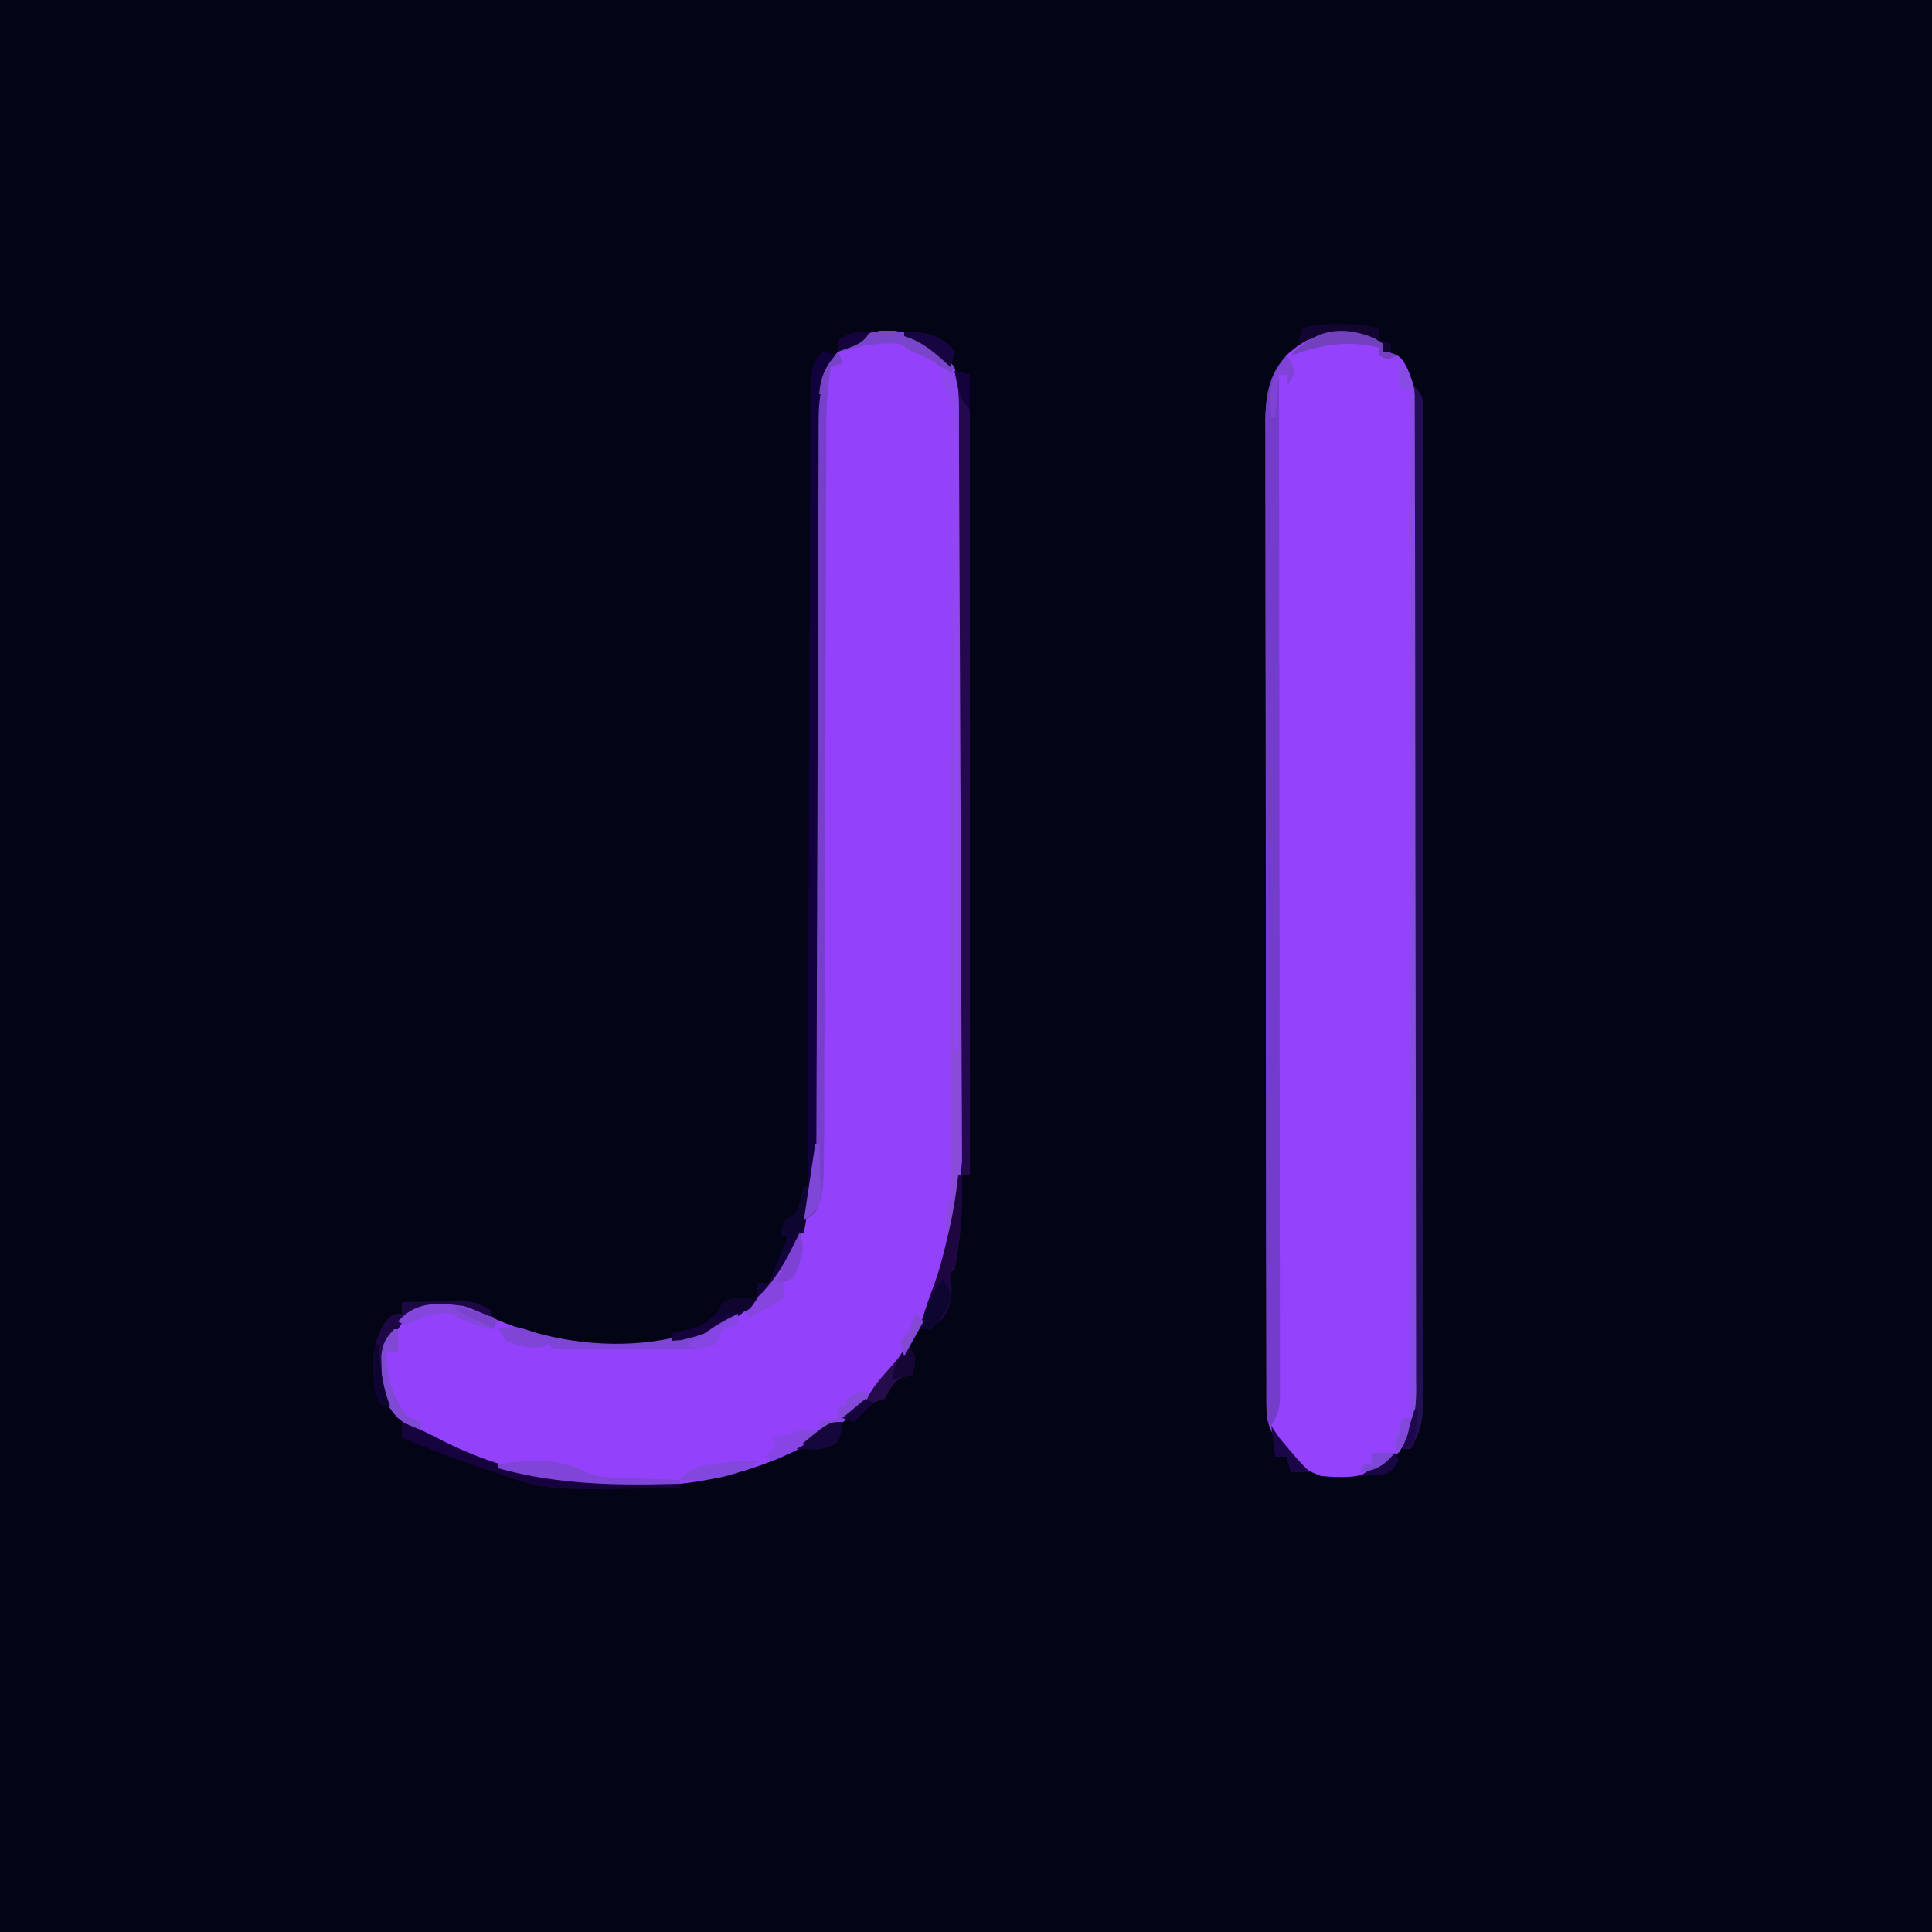<?xml version="1.0" encoding="UTF-8"?>
<svg version="1.1" xmlns="http://www.w3.org/2000/svg" width="500" height="500">
<path d="M0 0 C165 0 330 0 500 0 C500 165 500 330 500 500 C335 500 170 500 0 500 C0 335 0 170 0 0 Z " fill="#030517" transform="translate(0,0)"/>
<path d="M0 0 C5.047 2.826 8.977 6.93 10.812 12.438 C10.913 15.108 10.956 17.752 10.953 20.422 C10.956 21.245 10.959 22.068 10.962 22.915 C10.971 25.683 10.972 28.451 10.974 31.219 C10.978 33.2 10.983 35.181 10.989 37.162 C11.002 42.556 11.008 47.949 11.013 53.342 C11.016 56.717 11.02 60.092 11.024 63.466 C11.038 74.038 11.048 84.61 11.051 95.182 C11.056 107.358 11.073 119.534 11.102 131.71 C11.124 141.134 11.134 150.559 11.135 159.983 C11.136 165.604 11.142 171.225 11.16 176.846 C11.177 182.148 11.179 187.449 11.17 192.751 C11.169 194.683 11.174 196.615 11.184 198.548 C11.307 223.999 7.685 249.343 -9.188 269.438 C-10.301 270.953 -10.301 270.953 -11.438 272.5 C-23.242 286.278 -44.582 294.635 -62.188 296.438 C-87.248 297.997 -114.79 295.902 -135.188 279.438 C-138.938 275.649 -139.491 271.719 -139.812 266.5 C-139.62 260.351 -137.611 256.635 -133.188 252.438 C-128.454 249.282 -123.727 249.789 -118.188 250.438 C-115.156 251.464 -112.325 252.739 -109.41 254.059 C-93.942 260.677 -73.95 262.555 -57.75 257.469 C-46.103 252.782 -37.496 246.098 -32.3 234.39 C-27.682 222.131 -27.752 209.404 -27.787 196.502 C-27.781 194.543 -27.774 192.583 -27.766 190.623 C-27.751 186.434 -27.745 182.246 -27.746 178.057 C-27.748 171.429 -27.729 164.801 -27.706 158.174 C-27.665 145.31 -27.647 132.447 -27.63 119.583 C-27.607 103.184 -27.574 86.786 -27.523 70.387 C-27.503 63.801 -27.493 57.216 -27.492 50.631 C-27.489 46.537 -27.478 42.443 -27.465 38.348 C-27.461 36.454 -27.46 34.559 -27.463 32.664 C-27.466 30.073 -27.458 27.482 -27.446 24.891 C-27.45 24.147 -27.454 23.402 -27.458 22.635 C-27.397 15.012 -26.186 8.581 -20.816 2.914 C-14.777 -2.56 -7.333 -3.253 0 0 Z " fill="#9441FC" transform="translate(238.188,87.562)"/>
<path d="M0 0 C3.625 1.5 3.625 1.5 6 3 C6 3.66 6 4.32 6 5 C6.614 5.095 7.228 5.191 7.861 5.289 C10.519 6.172 10.968 6.907 12.218 9.37 C14.567 14.557 14.557 19.466 14.508 25.083 C14.514 26.178 14.52 27.274 14.527 28.402 C14.543 32.063 14.53 35.722 14.518 39.383 C14.523 42.011 14.53 44.64 14.539 47.268 C14.557 53.66 14.553 60.052 14.541 66.444 C14.532 71.64 14.531 76.836 14.535 82.032 C14.536 82.773 14.536 83.513 14.537 84.276 C14.538 85.78 14.54 87.284 14.541 88.789 C14.552 102.884 14.539 116.979 14.518 131.075 C14.5 143.161 14.503 155.248 14.521 167.334 C14.543 181.38 14.551 195.426 14.539 209.472 C14.538 210.97 14.537 212.469 14.535 213.968 C14.535 214.705 14.534 215.442 14.533 216.202 C14.53 221.39 14.536 226.578 14.545 231.766 C14.558 238.753 14.549 245.739 14.526 252.726 C14.52 255.29 14.522 257.854 14.531 260.417 C14.542 263.918 14.528 267.417 14.508 270.917 C14.517 271.931 14.526 272.946 14.535 273.99 C14.458 280.968 13.218 286.741 8.184 291.84 C7.607 292.202 7.031 292.564 6.438 292.938 C5.859 293.318 5.28 293.698 4.684 294.09 C-0.011 296.628 -4.812 296.43 -10 296 C-16.015 294.033 -19.928 289.548 -23.065 284.176 C-24.119 281.724 -24.253 280.022 -24.257 277.36 C-24.267 275.961 -24.267 275.961 -24.277 274.533 C-24.274 273.511 -24.271 272.489 -24.267 271.436 C-24.272 270.348 -24.276 269.26 -24.281 268.139 C-24.294 264.48 -24.292 260.822 -24.291 257.163 C-24.297 254.545 -24.303 251.927 -24.311 249.309 C-24.327 242.927 -24.333 236.545 -24.334 230.164 C-24.335 224.976 -24.339 219.788 -24.346 214.599 C-24.363 199.888 -24.372 185.177 -24.371 170.467 C-24.371 169.673 -24.371 168.88 -24.371 168.063 C-24.371 167.269 -24.37 166.475 -24.37 165.657 C-24.37 152.791 -24.389 139.925 -24.417 127.059 C-24.446 113.846 -24.459 100.634 -24.458 87.422 C-24.457 80.005 -24.463 72.588 -24.484 65.171 C-24.504 58.194 -24.504 51.218 -24.489 44.241 C-24.487 41.68 -24.492 39.12 -24.504 36.559 C-24.519 33.063 -24.51 29.568 -24.494 26.071 C-24.505 25.059 -24.515 24.046 -24.526 23.002 C-24.46 16.221 -23.36 10.535 -18.553 5.477 C-12.595 0.288 -7.742 -0.84 0 0 Z " fill="#9442FC" transform="translate(352,86)"/>
<path d="M0 0 C1.125 1.75 1.125 1.75 2 4 C1.125 6.25 1.125 6.25 0 8 C0 7.01 0 6.02 0 5 C-0.66 5 -1.32 5 -2 5 C-1.999 5.566 -1.998 6.131 -1.998 6.714 C-1.953 40.216 -1.919 73.718 -1.898 107.221 C-1.895 111.241 -1.893 115.262 -1.89 119.282 C-1.89 120.083 -1.889 120.883 -1.889 121.708 C-1.88 134.677 -1.864 147.646 -1.846 160.615 C-1.827 173.918 -1.816 187.22 -1.812 200.523 C-1.809 208.735 -1.8 216.946 -1.784 225.158 C-1.774 230.785 -1.77 236.412 -1.773 242.039 C-1.774 245.289 -1.771 248.538 -1.762 251.787 C-1.752 255.306 -1.754 258.825 -1.759 262.345 C-1.754 263.376 -1.748 264.407 -1.742 265.469 C-1.746 266.411 -1.75 267.352 -1.754 268.322 C-1.753 269.541 -1.753 269.541 -1.752 270.785 C-2.027 273.239 -2.774 274.873 -4 277 C-5.566 275.434 -5.129 273.907 -5.134 271.729 C-5.141 270.339 -5.141 270.339 -5.148 268.92 C-5.148 267.889 -5.147 266.859 -5.147 265.797 C-5.151 264.712 -5.155 263.626 -5.158 262.508 C-5.169 258.84 -5.173 255.172 -5.177 251.504 C-5.183 248.886 -5.19 246.268 -5.197 243.651 C-5.217 235.771 -5.227 227.892 -5.236 220.012 C-5.24 216.303 -5.245 212.593 -5.251 208.884 C-5.268 196.554 -5.282 184.225 -5.289 171.895 C-5.291 168.693 -5.293 165.491 -5.295 162.289 C-5.296 161.493 -5.296 160.698 -5.297 159.878 C-5.305 146.992 -5.33 134.107 -5.363 121.221 C-5.396 107.995 -5.414 94.77 -5.417 81.544 C-5.419 74.117 -5.428 66.69 -5.453 59.263 C-5.477 52.274 -5.481 45.285 -5.471 38.296 C-5.47 35.73 -5.477 33.165 -5.49 30.599 C-5.508 27.097 -5.501 23.595 -5.488 20.092 C-5.499 19.077 -5.51 18.062 -5.521 17.016 C-5.464 10.737 -4.703 4.703 0 0 Z " fill="#733CCB" transform="translate(333,92)"/>
<path d="M0 0 C2.441 2.441 2.251 3.052 2.254 6.399 C2.26 7.33 2.266 8.26 2.272 9.218 C2.268 10.247 2.265 11.276 2.261 12.336 C2.265 13.424 2.268 14.512 2.272 15.633 C2.283 19.302 2.279 22.972 2.275 26.642 C2.279 29.263 2.284 31.884 2.29 34.505 C2.303 40.901 2.305 47.297 2.302 53.693 C2.301 58.891 2.302 64.09 2.307 69.289 C2.307 70.028 2.308 70.767 2.308 71.528 C2.31 73.029 2.311 74.531 2.312 76.032 C2.323 90.124 2.321 104.216 2.315 118.307 C2.309 131.201 2.321 144.094 2.34 156.987 C2.359 170.22 2.367 183.452 2.364 196.685 C2.362 204.117 2.364 211.548 2.378 218.979 C2.391 225.969 2.389 232.959 2.376 239.949 C2.374 242.517 2.376 245.085 2.385 247.652 C2.395 251.154 2.387 254.654 2.374 258.156 C2.382 259.176 2.389 260.196 2.397 261.247 C2.355 266.608 1.966 270.335 -1 275 C-1.66 275 -2.32 275 -3 275 C-2.514 273.608 -2.514 273.608 -2.017 272.189 C-0.592 267.157 -0.712 262.18 -0.722 256.984 C-0.713 255.333 -0.713 255.333 -0.704 253.649 C-0.687 249.968 -0.684 246.286 -0.681 242.604 C-0.672 239.962 -0.662 237.321 -0.651 234.68 C-0.628 228.996 -0.613 223.311 -0.603 217.627 C-0.589 209.409 -0.563 201.191 -0.535 192.973 C-0.49 179.639 -0.453 166.304 -0.422 152.97 C-0.392 140.019 -0.357 127.068 -0.317 114.117 C-0.315 113.319 -0.312 112.52 -0.31 111.697 C-0.298 107.69 -0.285 103.684 -0.273 99.677 C-0.169 66.451 -0.08 33.226 0 0 Z " fill="#230F53" transform="translate(366,100)"/>
<path d="M0 0 C5.129 2.294 8.727 5.693 11.848 10.348 C13.082 14.051 12.992 17.476 12.988 21.332 C12.991 22.155 12.994 22.978 12.997 23.826 C13.006 26.593 13.007 29.361 13.009 32.129 C13.013 34.11 13.018 36.091 13.024 38.072 C13.037 43.466 13.043 48.859 13.048 54.253 C13.051 57.627 13.055 61.002 13.059 64.377 C13.073 74.948 13.083 85.52 13.087 96.092 C13.091 108.268 13.109 120.444 13.138 132.62 C13.159 142.044 13.169 151.469 13.171 160.893 C13.172 166.514 13.177 172.135 13.195 177.756 C13.212 183.058 13.214 188.359 13.205 193.661 C13.205 195.593 13.209 197.525 13.219 199.458 C13.278 211.737 12.264 223.301 9.848 235.348 C9.518 235.348 9.188 235.348 8.848 235.348 C8.821 233.723 8.801 232.098 8.785 230.473 C8.774 229.568 8.762 228.663 8.75 227.73 C8.848 225.348 8.848 225.348 9.848 223.348 C9.948 220.634 9.987 217.945 9.981 215.231 C9.984 214.382 9.986 213.533 9.988 212.658 C9.995 209.797 9.994 206.936 9.993 204.074 C9.996 202.03 9.999 199.985 10.003 197.94 C10.012 192.374 10.014 186.808 10.015 181.242 C10.016 176.602 10.02 171.963 10.023 167.323 C10.031 156.38 10.034 145.437 10.033 134.494 C10.032 123.19 10.043 111.887 10.059 100.583 C10.072 90.891 10.077 81.199 10.077 71.507 C10.076 65.713 10.079 59.919 10.09 54.124 C10.099 48.677 10.099 43.229 10.092 37.782 C10.091 35.779 10.094 33.776 10.1 31.772 C10.107 29.045 10.103 26.319 10.095 23.591 C10.1 22.792 10.105 21.993 10.11 21.17 C10.086 17.357 10.015 15.599 7.848 12.348 C7.786 11.523 7.724 10.698 7.66 9.848 C7.392 9.023 7.124 8.198 6.848 7.348 C3.489 5.587 3.489 5.587 -0.152 4.348 C-1.142 3.688 -2.132 3.028 -3.152 2.348 C-8.682 1.979 -12.916 2.602 -18.152 4.348 C-13.15 -1.155 -7.032 -2.131 0 0 Z " fill="#8A4BDB" transform="translate(236.152,86.652)"/>
<path d="M0 0 C0.33 0.99 0.66 1.98 1 3 C0.01 3.33 -0.98 3.66 -2 4 C-2.854 9.173 -3.147 14.198 -3.145 19.443 C-3.148 20.267 -3.152 21.091 -3.155 21.94 C-3.166 24.686 -3.17 27.432 -3.174 30.179 C-3.18 32.154 -3.187 34.129 -3.194 36.104 C-3.208 40.351 -3.22 44.597 -3.23 48.844 C-3.245 55.564 -3.269 62.284 -3.295 69.004 C-3.366 88.112 -3.426 107.219 -3.477 126.326 C-3.505 136.884 -3.541 147.442 -3.583 157.999 C-3.61 164.674 -3.628 171.349 -3.639 178.024 C-3.649 182.184 -3.666 186.344 -3.686 190.504 C-3.693 192.427 -3.697 194.35 -3.698 196.272 C-3.706 217.6 -3.706 217.6 -6 223 C-7.485 223.99 -7.485 223.99 -9 225 C-8.859 224.361 -8.718 223.722 -8.573 223.064 C-6.64 213.173 -6.707 203.437 -6.713 193.405 C-6.707 191.446 -6.7 189.487 -6.692 187.528 C-6.677 183.331 -6.669 179.134 -6.664 174.937 C-6.658 168.296 -6.636 161.656 -6.612 155.016 C-6.559 139.729 -6.525 124.442 -6.492 109.155 C-6.461 95.127 -6.427 81.099 -6.376 67.071 C-6.353 60.473 -6.339 53.876 -6.332 47.278 C-6.326 43.174 -6.312 39.07 -6.296 34.966 C-6.29 33.066 -6.288 31.167 -6.289 29.267 C-6.29 26.669 -6.279 24.072 -6.265 21.474 C-6.268 20.727 -6.272 19.981 -6.275 19.211 C-6.21 11.856 -5.218 5.565 0 0 Z " fill="#7740CA" transform="translate(217,91)"/>
<path d="M0 0 C1.32 0.33 2.64 0.66 4 1 C4 69.31 4 137.62 4 208 C3.34 208 2.68 208 2 208 C1.996 206.952 1.992 205.905 1.987 204.825 C1.884 179.354 1.775 153.883 1.661 128.412 C1.605 116.095 1.552 103.777 1.503 91.46 C1.46 80.726 1.414 69.993 1.363 59.259 C1.337 53.574 1.312 47.888 1.291 42.203 C1.271 36.855 1.247 31.507 1.22 26.158 C1.21 24.193 1.202 22.227 1.197 20.261 C1.188 17.583 1.174 14.904 1.158 12.226 C1.157 11.444 1.156 10.661 1.155 9.856 C1.129 6.437 1.078 3.267 0 0 Z " fill="#24094F" transform="translate(247,96)"/>
<path d="M0 0 C2.702 2.467 3.896 4.311 4.129 8.082 C4.131 8.89 4.132 9.699 4.134 10.532 C4.139 11.467 4.143 12.401 4.148 13.364 C4.148 14.393 4.147 15.421 4.147 16.481 C4.151 17.573 4.155 18.664 4.158 19.788 C4.169 23.464 4.173 27.14 4.177 30.815 C4.183 33.443 4.19 36.071 4.197 38.699 C4.217 46.598 4.227 54.498 4.236 62.397 C4.24 66.117 4.245 69.838 4.251 73.558 C4.268 85.925 4.282 98.293 4.289 110.66 C4.291 113.87 4.293 117.079 4.295 120.289 C4.296 121.087 4.296 121.884 4.297 122.706 C4.305 135.627 4.33 148.548 4.363 161.469 C4.396 174.736 4.414 188.002 4.417 201.268 C4.419 208.717 4.428 216.165 4.453 223.613 C4.475 229.957 4.483 236.3 4.474 242.644 C4.469 245.88 4.473 249.115 4.49 252.35 C4.508 255.862 4.501 259.372 4.488 262.884 C4.499 263.901 4.51 264.919 4.521 265.967 C4.463 272.396 3.3 276.462 0 282 C-1.6 278.799 -0.032 276.277 1 273 C1.66 273 2.32 273 3 273 C3 185.22 3 97.44 3 7 C2.01 6.67 1.02 6.34 0 6 C0 4.02 0 2.04 0 0 Z " fill="#874CE2" transform="translate(362,94)"/>
<path d="M0 0 C4.352 2.036 7.813 4.46 10.812 8.277 C11.825 12.7 11.936 16.966 11.933 21.491 C11.934 22.194 11.934 22.898 11.935 23.622 C11.937 25.967 11.932 28.311 11.926 30.656 C11.926 32.341 11.926 34.027 11.926 35.713 C11.927 40.28 11.921 44.848 11.914 49.416 C11.908 54.192 11.907 58.969 11.906 63.745 C11.903 72.787 11.895 81.828 11.885 90.87 C11.873 101.165 11.868 111.46 11.863 121.755 C11.852 142.929 11.835 164.103 11.812 185.277 C11.482 185.277 11.152 185.277 10.812 185.277 C10.809 184.404 10.806 183.531 10.802 182.631 C10.721 161.399 10.629 140.168 10.525 118.937 C10.475 108.67 10.428 98.403 10.391 88.135 C10.358 79.189 10.318 70.242 10.27 61.295 C10.244 56.556 10.223 51.817 10.209 47.078 C10.196 42.62 10.174 38.163 10.145 33.705 C10.136 32.066 10.13 30.427 10.128 28.789 C10.125 26.556 10.11 24.324 10.091 22.092 C10.085 20.841 10.08 19.59 10.074 18.301 C10.041 15.1 10.041 15.1 7.812 12.277 C7.751 11.452 7.689 10.627 7.625 9.777 C7.357 8.952 7.089 8.127 6.812 7.277 C3.454 5.517 3.454 5.517 -0.188 4.277 C-1.177 3.617 -2.167 2.957 -3.188 2.277 C-8.718 1.909 -12.951 2.532 -18.188 4.277 C-13.212 -1.196 -6.982 -2.307 0 0 Z " fill="#9344F4" transform="translate(236.188,86.723)"/>
<path d="M0 0 C2.062 0.438 2.062 0.438 4 1 C3.361 1.866 2.721 2.732 2.062 3.625 C-1.356 9.219 -1.148 14.884 -1.145 21.294 C-1.148 22.114 -1.152 22.934 -1.155 23.778 C-1.166 26.516 -1.17 29.255 -1.174 31.993 C-1.18 33.959 -1.187 35.926 -1.194 37.892 C-1.208 42.122 -1.22 46.352 -1.23 50.582 C-1.245 57.266 -1.269 63.951 -1.295 70.635 C-1.366 89.642 -1.426 108.648 -1.477 127.654 C-1.505 138.154 -1.54 148.655 -1.583 159.155 C-1.61 165.805 -1.628 172.454 -1.639 179.103 C-1.649 183.232 -1.666 187.361 -1.686 191.49 C-1.693 193.409 -1.697 195.329 -1.698 197.248 C-1.699 199.861 -1.712 202.474 -1.728 205.087 C-1.726 205.852 -1.723 206.618 -1.72 207.406 C-1.757 211.15 -1.869 212.803 -4 216 C-3.916 189.296 -3.821 162.593 -3.712 135.889 C-3.662 123.49 -3.616 111.091 -3.578 98.692 C-3.545 87.884 -3.505 77.076 -3.457 66.268 C-3.432 60.546 -3.41 54.824 -3.397 49.102 C-3.384 43.713 -3.362 38.325 -3.333 32.937 C-3.324 30.962 -3.318 28.987 -3.316 27.012 C-3.312 24.309 -3.297 21.606 -3.278 18.903 C-3.28 18.128 -3.282 17.352 -3.284 16.553 C-3.148 3.148 -3.148 3.148 0 0 Z " fill="#11013C" transform="translate(213,91)"/>
<path d="M0 0 C0 0.99 0 1.98 0 3 C-0.619 3.083 -1.238 3.165 -1.875 3.25 C-2.927 3.621 -2.927 3.621 -4 4 C-4.309 4.66 -4.619 5.32 -4.938 6 C-5.463 6.99 -5.463 6.99 -6 8 C-10.414 9.34 -14.976 9.145 -19.547 9.133 C-20.765 9.134 -20.765 9.134 -22.007 9.136 C-23.715 9.136 -25.423 9.135 -27.13 9.13 C-29.755 9.125 -32.379 9.13 -35.004 9.137 C-36.664 9.136 -38.324 9.135 -39.984 9.133 C-41.167 9.136 -41.167 9.136 -42.374 9.139 C-47.885 9.115 -47.885 9.115 -49 8 C-49.536 8.186 -50.072 8.371 -50.625 8.562 C-54.154 9.213 -56.68 8.23 -60 7 C-60.66 6.01 -61.32 5.02 -62 4 C-58.034 2.678 -56.233 3.71 -52.25 4.938 C-35.061 9.694 -15.666 8.737 0 0 Z " fill="#7F45D7" transform="translate(191,340)"/>
<path d="M0 0 C3.667 1.398 7.09 3.051 10.562 4.875 C16.574 7.888 22.525 10.194 29 12 C30.025 12.289 31.05 12.578 32.105 12.875 C45.154 15.998 58.652 15.747 72 16 C72 16.33 72 16.66 72 17 C37.353 17.82 37.353 17.82 24 13 C22.509 12.499 21.016 12 19.523 11.504 C12.894 9.259 6.411 6.809 0 4 C0 2.68 0 1.36 0 0 Z " fill="#16033D" transform="translate(104,368)"/>
<path d="M0 0 C0.33 0 0.66 0 1 0 C1.249 8.581 0.699 16.582 -1 25 C-1.33 25 -1.66 25 -2 25 C-1.913 25.87 -1.913 25.87 -1.824 26.758 C-1.574 31.086 -1.524 34.082 -4.312 37.562 C-7 40 -7 40 -10 40 C-9.004 36.322 -7.938 32.84 -6.559 29.281 C-4.971 25.088 -3.869 20.868 -2.875 16.5 C-2.706 15.792 -2.537 15.085 -2.363 14.355 C-1.256 9.586 -0.537 4.867 0 0 Z " fill="#1E0640" transform="translate(248,304)"/>
<path d="M0 0 C3.083 -0.058 6.166 -0.094 9.25 -0.125 C10.559 -0.15 10.559 -0.15 11.895 -0.176 C12.739 -0.182 13.583 -0.189 14.453 -0.195 C15.228 -0.206 16.003 -0.216 16.802 -0.227 C19.259 0.027 20.873 0.776 23 2 C23 2.66 23 3.32 23 4 C22.093 3.67 21.185 3.34 20.25 3 C14.92 1.51 9.475 1.229 4 2 C0.85 4.064 0.85 4.064 -1 7 C-1.795 7.889 -1.795 7.889 -2.605 8.797 C-4.43 11.68 -4.335 13.614 -4.25 17 C-4.235 18.031 -4.219 19.062 -4.203 20.125 C-4.031 22.565 -3.696 24.665 -3 27 C-3.66 27 -4.32 27 -5 27 C-7.365 23.452 -7.269 21.827 -7.25 17.625 C-7.255 16.504 -7.26 15.382 -7.266 14.227 C-6.936 10.217 -6.074 7.298 -3.5 4.188 C-2 3 -2 3 0 3 C0 2.01 0 1.02 0 0 Z " fill="#1D0845" transform="translate(104,337)"/>
<path d="M0 0 C2.577 1.167 4.554 1.3 7.375 1.398 C8.845 1.456 8.845 1.456 10.344 1.515 C11.868 1.562 11.868 1.562 13.422 1.609 C14.969 1.667 14.969 1.667 16.547 1.726 C19.089 1.82 21.63 1.906 24.172 1.984 C24.172 2.314 24.172 2.644 24.172 2.984 C7.969 3.437 -7.136 3.313 -22.828 -1.016 C-22.828 -1.346 -22.828 -1.676 -22.828 -2.016 C-15.378 -3.212 -6.84 -3.802 0 0 Z " fill="#8144D8" transform="translate(151.828,381.016)"/>
<path d="M0 0 C2 3 2 3 1.625 5.688 C1.316 6.832 1.316 6.832 1 8 C0.402 8.062 -0.196 8.124 -0.812 8.188 C-3.861 9.32 -4.416 11.245 -6 14 C-6.99 14.33 -7.98 14.66 -9 15 C-10.706 16.627 -12.378 18.29 -14 20 C-14.99 19.67 -15.98 19.34 -17 19 C-15.71 17.624 -14.373 16.292 -13 15 C-12.34 15 -11.68 15 -11 15 C-10.742 14.424 -10.484 13.848 -10.219 13.254 C-8.895 10.806 -7.37 8.994 -5.5 6.938 C-3.442 4.666 -1.709 2.563 0 0 Z " fill="#250D4C" transform="translate(235,348)"/>
<path d="M0 0 C0.33 0 0.66 0 1 0 C1.625 9.786 -2.234 18.19 -8 26 C-10.191 27.789 -10.191 27.789 -12 29 C-12 27.68 -12 26.36 -12 25 C-11.01 25 -10.02 25 -9 25 C-8.598 23.979 -8.598 23.979 -8.188 22.938 C-6.839 19.603 -5.425 16.303 -4 13 C-4.66 13 -5.32 13 -6 13 C-5.688 11.125 -5.688 11.125 -5 9 C-4.01 8.34 -3.02 7.68 -2 7 C-0.781 3.443 -0.781 3.443 0 0 Z " fill="#12033A" transform="translate(208,307)"/>
<path d="M0 0 C0.66 0.33 1.32 0.66 2 1 C-4.722 8.373 -13.904 14.004 -23 18 C-23.66 17.67 -24.32 17.34 -25 17 C-24.01 16.01 -23.02 15.02 -22 14 C-22.33 13.34 -22.66 12.68 -23 12 C-22.258 11.856 -21.515 11.711 -20.75 11.562 C-19.116 11.228 -17.487 10.864 -15.875 10.438 C-14 10 -14 10 -11 10 C-11 9.34 -11 8.68 -11 8 C-9.35 7.67 -7.7 7.34 -6 7 C-6 6.01 -6 5.02 -6 4 C-5.34 4 -4.68 4 -4 4 C-4 3.34 -4 2.68 -4 2 C-2.125 0.938 -2.125 0.938 0 0 Z " fill="#8449D8" transform="translate(223,360)"/>
<path d="M0 0 C1.124 3.304 0.896 5.051 -0.438 8.25 C-0.725 8.956 -1.012 9.663 -1.309 10.391 C-1.537 10.922 -1.765 11.453 -2 12 C-2.66 12 -3.32 12 -4 12 C-4 13.65 -4 15.3 -4 17 C-8.455 19.475 -8.455 19.475 -13 22 C-13.66 21.34 -14.32 20.68 -15 20 C-14.504 19.646 -14.007 19.291 -13.496 18.926 C-6.862 13.727 -3.592 7.465 0 0 Z " fill="#8545DE" transform="translate(207,319)"/>
<path d="M0 0 C4.433 2.074 7.574 4.634 10.812 8.277 C10.482 8.937 10.152 9.597 9.812 10.277 C9.091 9.659 8.369 9.04 7.625 8.402 C5.003 6.421 2.862 5.401 -0.188 4.277 C-1.177 3.617 -2.167 2.957 -3.188 2.277 C-8.718 1.909 -12.951 2.532 -18.188 4.277 C-13.212 -1.196 -6.982 -2.307 0 0 Z " fill="#7945CA" transform="translate(236.188,86.723)"/>
<path d="M0 0 C1.543 -0.004 1.543 -0.004 3.117 -0.008 C5.9 0.115 8.417 0.496 11.125 1.125 C11.125 2.115 11.125 3.105 11.125 4.125 C12.115 4.455 13.105 4.785 14.125 5.125 C14.125 5.785 14.125 6.445 14.125 7.125 C13.465 7.125 12.805 7.125 12.125 7.125 C12.125 6.465 12.125 5.805 12.125 5.125 C5.657 2.402 -0.789 2.274 -7.5 4.125 C-8.676 4.62 -8.676 4.62 -9.875 5.125 C-9.562 3.188 -9.562 3.188 -8.875 1.125 C-5.684 0.061 -3.35 -0.008 0 0 Z " fill="#120532" transform="translate(345.875,83.875)"/>
<path d="M0 0 C-5.046 6.09 -12.047 9.129 -19.688 10.812 C-20.451 10.874 -21.214 10.936 -22 11 C-22 10.34 -22 9.68 -22 9 C-21.313 8.841 -20.626 8.683 -19.918 8.52 C-14.19 7.199 -14.19 7.199 -10 3.375 C-9.67 2.591 -9.34 1.808 -9 1 C-6.043 -0.478 -3.258 -0.06 0 0 Z " fill="#15033B" transform="translate(196,336)"/>
<path d="M0 0 C0.784 0.495 1.567 0.99 2.375 1.5 C2.375 2.16 2.375 2.82 2.375 3.5 C3.695 3.83 5.015 4.16 6.375 4.5 C5.385 4.83 4.395 5.16 3.375 5.5 C2.715 5.17 2.055 4.84 1.375 4.5 C1.375 3.84 1.375 3.18 1.375 2.5 C-7.015 0.403 -13.627 1.747 -21.625 4.5 C-15.432 -2.135 -8.487 -3.512 0 0 Z " fill="#7340BE" transform="translate(355.625,87.5)"/>
<path d="M0 0 C3.19 1.039 6.082 2.35 9 4 C8.34 4.66 7.68 5.32 7 6 C3.207 4.998 0.285 4.19 -3 2 C-7.914 1.454 -10.696 2.75 -15 5 C-15.66 4.67 -16.32 4.34 -17 4 C-12.326 -1.342 -6.563 -0.862 0 0 Z " fill="#8347DB" transform="translate(120,338)"/>
<path d="M0 0 C0.33 0 0.66 0 1 0 C1 1.98 1 3.96 1 6 C0.01 6 -0.98 6 -2 6 C-1.711 12.377 -0.742 16.761 3 22 C5.085 23.466 5.085 23.466 7 24 C7 24.66 7 25.32 7 26 C2.577 24.648 0.596 22.801 -2 19 C-3.059 15.823 -3.2 13.4 -3.25 10.062 C-3.289 8.502 -3.289 8.502 -3.328 6.91 C-2.963 3.675 -2.223 2.33 0 0 Z " fill="#8049D3" transform="translate(102,344)"/>
<path d="M0 0 C2 3 2 3 1.875 5.375 C0.801 8.598 -0.639 10.57 -3 13 C-3.99 13 -4.98 13 -6 13 C-4.757 7.821 -3.145 4.298 0 0 Z " fill="#0D0630" transform="translate(244,331)"/>
<path d="M0 0 C-6.149 4.1 -13.687 5.488 -21 5 C-18.374 1.602 -15.763 1.366 -11.625 0.812 C-10.504 0.654 -9.382 0.495 -8.227 0.332 C-5.45 0.046 -2.787 -0.068 0 0 Z " fill="#8247DD" transform="translate(197,378)"/>
<path d="M0 0 C-0.25 2.375 -0.25 2.375 -1 5 C-4.296 7.662 -7.933 7.156 -12 7 C-3.552 0 -3.552 0 0 0 Z " fill="#15073C" transform="translate(218,368)"/>
<path d="M0 0 C0.33 0 0.66 0 1 0 C1.082 4.161 0.982 7.947 0 12 C-1.98 12.33 -3.96 12.66 -6 13 C-5.688 11.125 -5.688 11.125 -5 9 C-4.01 8.34 -3.02 7.68 -2 7 C-0.781 3.443 -0.781 3.443 0 0 Z " fill="#0E0630" transform="translate(208,307)"/>
<path d="M0 0 C0.33 0 0.66 0 1 0 C1.108 2.584 1.187 5.164 1.25 7.75 C1.284 8.48 1.317 9.209 1.352 9.961 C1.391 12.109 1.391 12.109 1 16 C-0.32 17.32 -1.64 18.64 -3 20 C-2.01 13.4 -1.02 6.8 0 0 Z " fill="#7F47D8" transform="translate(211,296)"/>
<path d="M0 0 C0 0.99 0 1.98 0 3 C-0.619 3.083 -1.238 3.165 -1.875 3.25 C-2.576 3.498 -3.277 3.745 -4 4 C-4.309 4.66 -4.619 5.32 -4.938 6 C-6 8 -6 8 -8.5 8.812 C-11 9 -11 9 -13 8 C-11.585 7.039 -10.168 6.081 -8.75 5.125 C-7.961 4.591 -7.172 4.058 -6.359 3.508 C-4.284 2.182 -2.224 1.051 0 0 Z " fill="#8646E3" transform="translate(191,340)"/>
<path d="M0 0 C5.084 -0.231 7.795 0.327 11.812 3.375 C12.204 3.911 12.596 4.447 13 5 C12.574 7.102 12.574 7.102 12 9 C11.553 8.59 11.105 8.18 10.645 7.758 C7.263 4.744 4.42 2.339 0 1 C0 0.67 0 0.34 0 0 Z " fill="#160541" transform="translate(234,86)"/>
<path d="M0 0 C2 3 2 3 1.625 5.688 C1.419 6.451 1.212 7.214 1 8 C-0.65 8.33 -2.3 8.66 -4 9 C-3.469 5.179 -2.503 2.938 0 0 Z " fill="#160635" transform="translate(235,348)"/>
<path d="M0 0 C1.055 3.194 0.976 5.04 -0.188 8.188 C-0.549 9.23 -0.549 9.23 -0.918 10.293 C-2 12 -2 12 -4.113 12.738 C-4.736 12.825 -5.359 12.911 -6 13 C-4.313 8.502 -2.183 4.271 0 0 Z " fill="#7D42D3" transform="translate(207,319)"/>
<path d="M0 0 C1.125 1.75 1.125 1.75 2 4 C1.125 6.25 1.125 6.25 0 8 C0 7.01 0 6.02 0 5 C-0.66 5 -1.32 5 -2 5 C-2.33 8.63 -2.66 12.26 -3 16 C-3.33 16 -3.66 16 -4 16 C-4.476 9.307 -4.4 5.225 0 0 Z " fill="#7F44D6" transform="translate(333,92)"/>
<path d="M0 0 C0.99 1.485 0.99 1.485 2 3 C2.984 4.201 3.985 5.388 5 6.562 C5.773 7.462 5.773 7.462 6.562 8.379 C7.667 9.624 8.823 10.823 10 12 C8.35 12 6.7 12 5 12 C4.67 10.68 4.34 9.36 4 8 C3.01 8 2.02 8 1 8 C0.67 5.36 0.34 2.72 0 0 Z " fill="#1B0748" transform="translate(329,369)"/>
<path d="M0 0 C0.66 1.32 1.32 2.64 2 4 C0.713 4.697 -0.579 5.382 -1.875 6.062 C-2.954 6.637 -2.954 6.637 -4.055 7.223 C-4.697 7.479 -5.339 7.736 -6 8 C-6.66 7.67 -7.32 7.34 -8 7 C-7.01 6.01 -6.02 5.02 -5 4 C-5.33 3.34 -5.66 2.68 -6 2 C-4.793 1.783 -4.793 1.783 -3.562 1.562 C-1.079 1.259 -1.079 1.259 0 0 Z " fill="#8944E6" transform="translate(206,370)"/>
<path d="M0 0 C-2 3 -2 3 -3.945 3.512 C-4.665 3.57 -5.384 3.628 -6.125 3.688 C-8.043 3.842 -8.043 3.842 -10 4 C-9.67 3.01 -9.34 2.02 -9 1 C-6.043 -0.478 -3.258 -0.06 0 0 Z " fill="#0F052E" transform="translate(196,336)"/>
<path d="M0 0 C3 2 3 2 3.684 3.766 C4.064 6.454 4.095 9.035 4.062 11.75 C4.053 12.735 4.044 13.72 4.035 14.734 C4.024 15.482 4.012 16.23 4 17 C3.67 17 3.34 17 3 17 C2.951 16.313 2.902 15.626 2.852 14.918 C2.777 14.017 2.702 13.116 2.625 12.188 C2.555 11.294 2.486 10.401 2.414 9.48 C2.134 6.756 2.134 6.756 0 4 C0 2.68 0 1.36 0 0 Z " fill="#8D47EC" transform="translate(244,95)"/>
<path d="M0 0 C0.33 0 0.66 0 1 0 C1.049 0.652 1.098 1.305 1.148 1.977 C1.572 6.933 2.157 11.33 4 16 C3.34 16 2.68 16 2 16 C-0.421 12.368 -0.21 10.617 -0.125 6.312 C-0.098 4.543 -0.098 4.543 -0.07 2.738 C-0.047 1.835 -0.024 0.931 0 0 Z " fill="#0F0333" transform="translate(97,348)"/>
<path d="M0 0 C1.32 0.33 2.64 0.66 4 1 C4 3.97 4 6.94 4 10 C1.048 7.048 0.913 4.045 0 0 Z " fill="#13023C" transform="translate(247,96)"/>
<path d="M0 0 C0.66 0.66 1.32 1.32 2 2 C0.35 4.97 -1.3 7.94 -3 11 C-3.33 9.68 -3.66 8.36 -4 7 C-3.34 6.34 -2.68 5.68 -2 5 C-1.293 3.35 -0.621 1.684 0 0 Z " fill="#8349D4" transform="translate(237,340)"/>
<path d="M0 0 C0.33 0.99 0.66 1.98 1 3 C0.01 3.33 -0.98 3.66 -2 4 C-2.33 6.31 -2.66 8.62 -3 11 C-3.66 11 -4.32 11 -5 11 C-4.547 6.126 -3.291 3.61 0 0 Z " fill="#7943C8" transform="translate(217,91)"/>
<path d="M0 0 C0.66 0.33 1.32 0.66 2 1 C0.35 2.65 -1.3 4.3 -3 6 C-3.99 5.67 -4.98 5.34 -6 5 C-4.02 3.35 -2.04 1.7 0 0 Z " fill="#16053D" transform="translate(224,362)"/>
<path d="M0 0 C3.3 0.99 6.6 1.98 10 3 C10 3.99 10 4.98 10 6 C6.7 4.35 3.4 2.7 0 1 C0 0.67 0 0.34 0 0 Z " fill="#7943CC" transform="translate(118,338)"/>
<path d="M0 0 C0.33 0.66 0.66 1.32 1 2 C-1 5 -1 5 -2.945 5.512 C-3.665 5.57 -4.384 5.628 -5.125 5.688 C-7.043 5.842 -7.043 5.842 -9 6 C-6 4 -3 2 0 0 Z " fill="#190744" transform="translate(361,376)"/>
<path d="M0 0 C1.98 0 3.96 0 6 0 C3.166 3.254 1.314 4.521 -3 5 C-2.67 4.34 -2.34 3.68 -2 3 C-1.34 3 -0.68 3 0 3 C0 2.01 0 1.02 0 0 Z " fill="#7D48D6" transform="translate(355,376)"/>
<path d="M0 0 C0.33 0 0.66 0 1 0 C0.67 2.97 0.34 5.94 0 9 C-0.99 9.33 -1.98 9.66 -3 10 C-2.01 6.7 -1.02 3.4 0 0 Z " fill="#1F074D" transform="translate(366,365)"/>
<path d="M0 0 C0.66 0 1.32 0 2 0 C1.504 4.468 1.31 5.69 -2 9 C-1.34 6.03 -0.68 3.06 0 0 Z " fill="#8248DA" transform="translate(363,367)"/>
<path d="M0 0 C-1.624 3.247 -4.754 3.702 -8 5 C-8 4.01 -8 3.02 -8 2 C-4.772 -0.152 -3.716 -0.201 0 0 Z " fill="#14033C" transform="translate(225,86)"/>
</svg>
